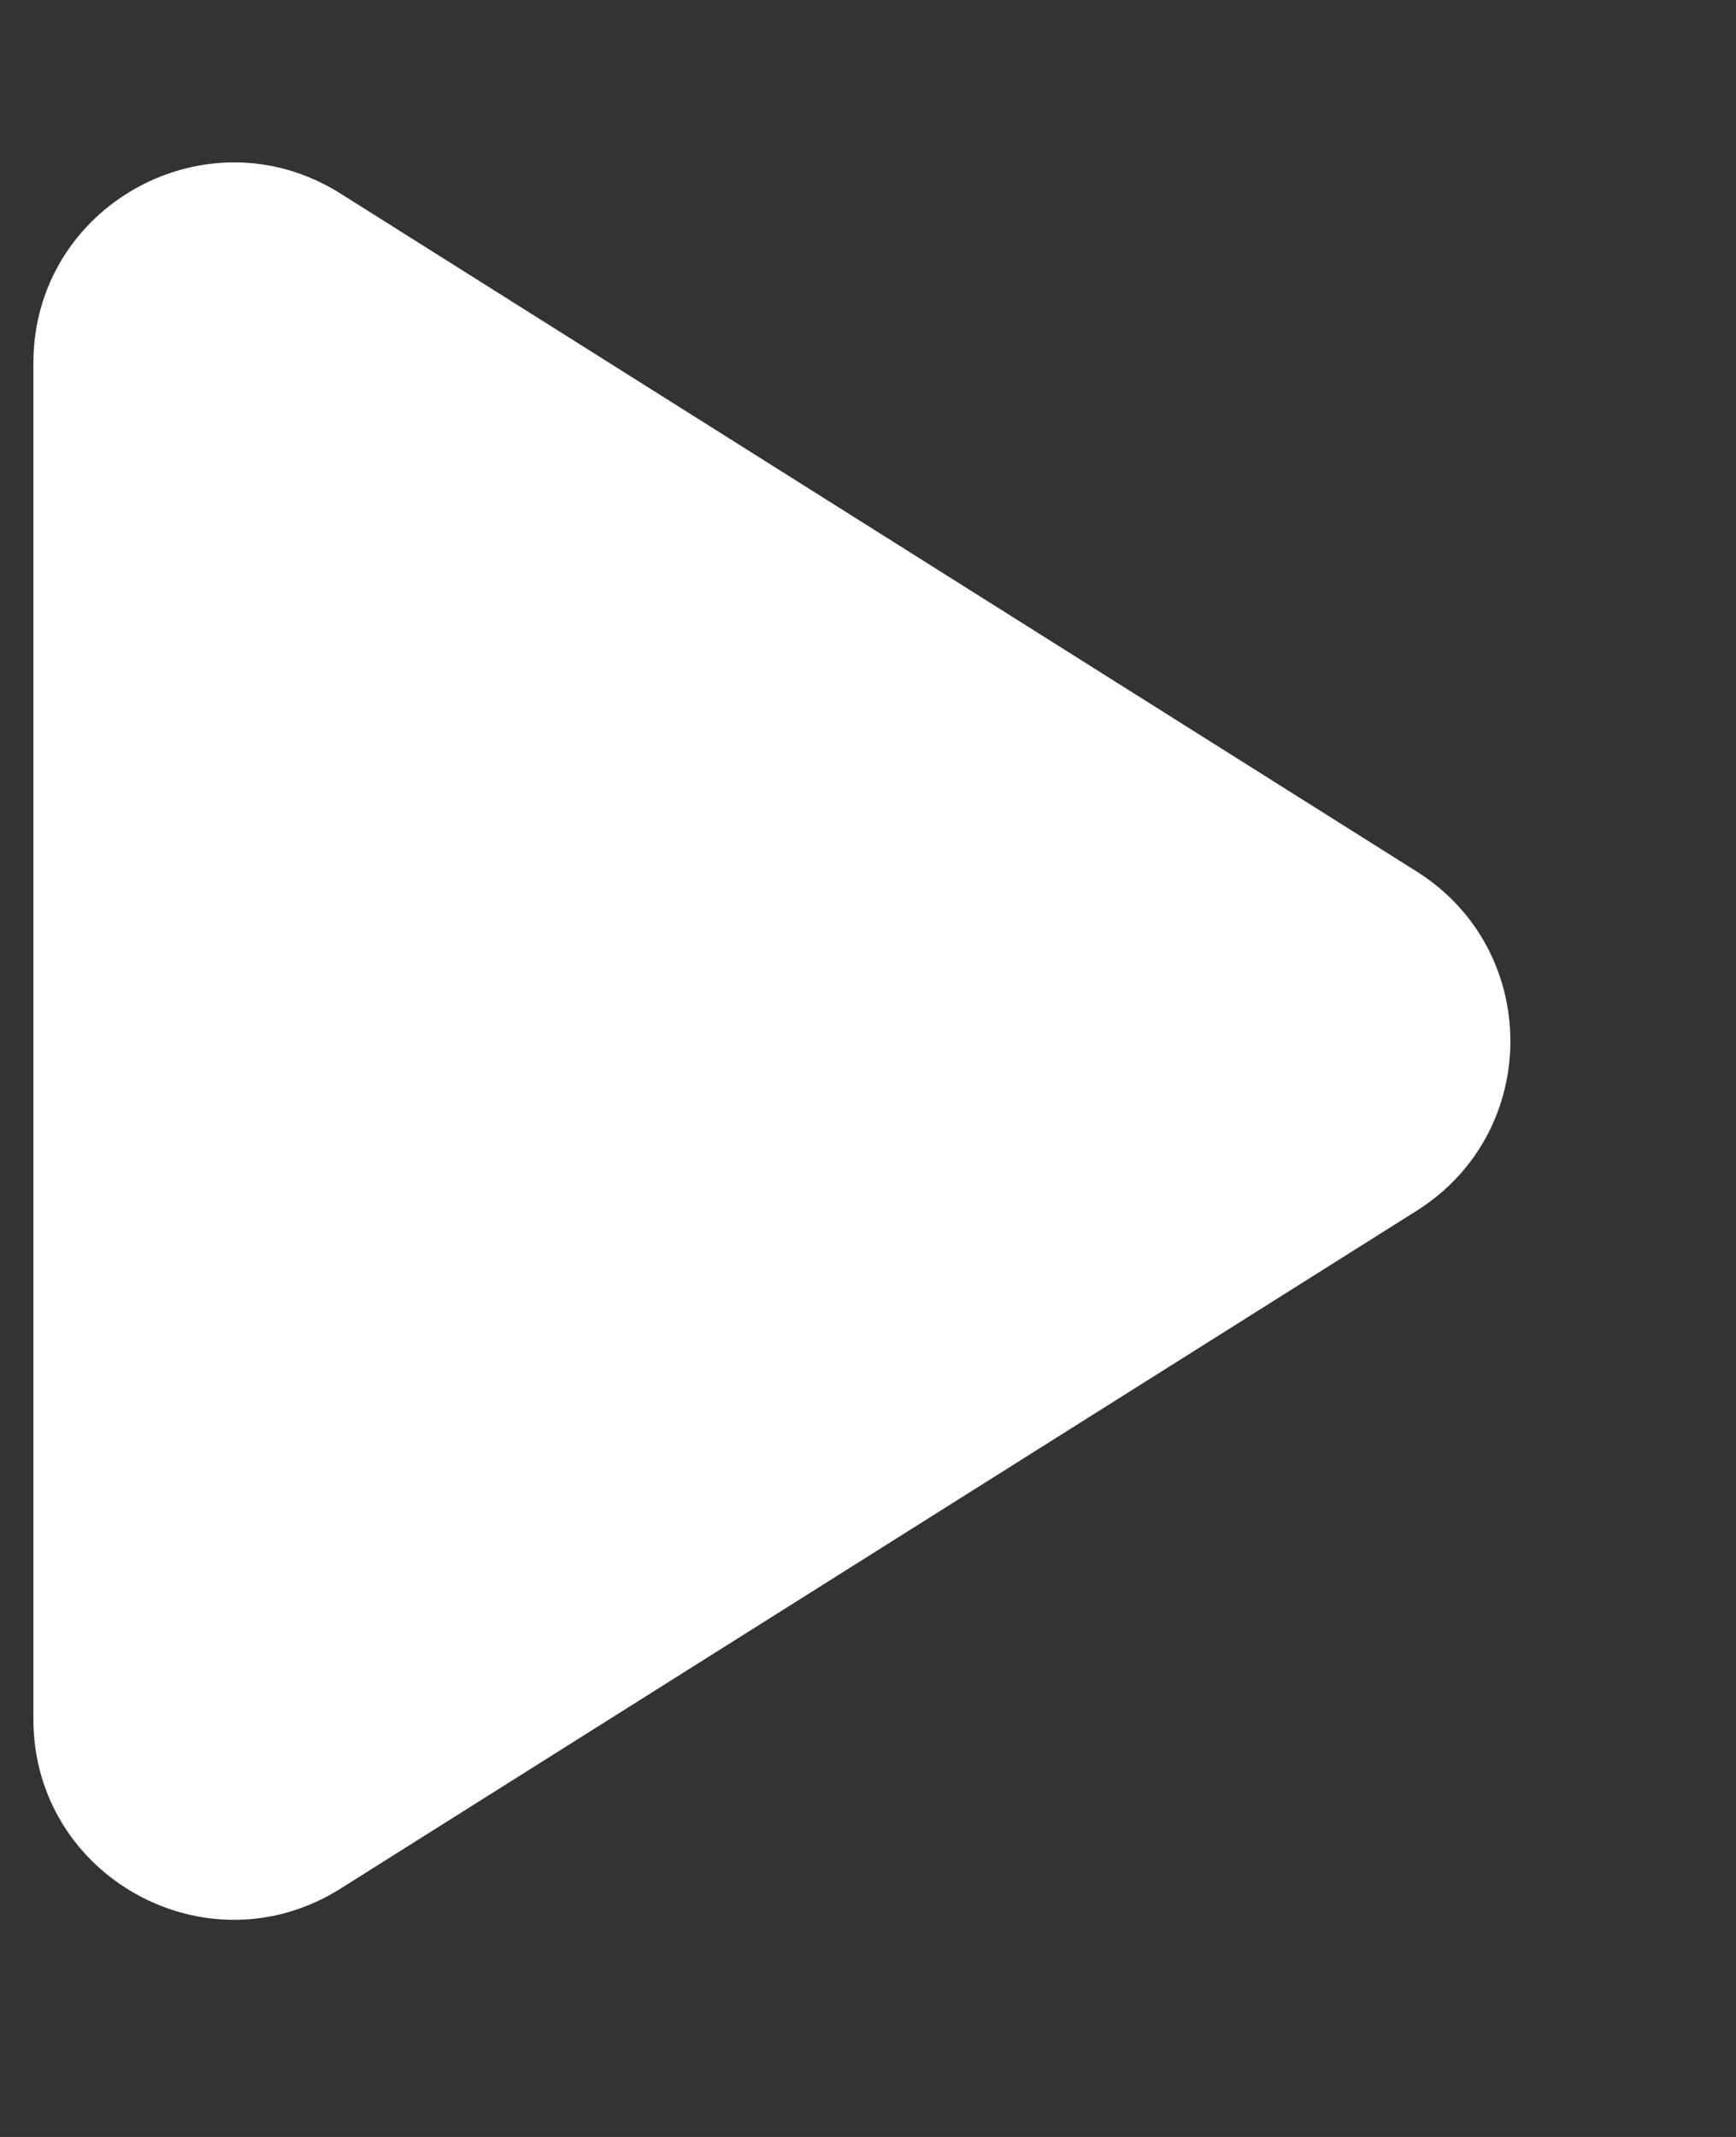 <svg width="26" height="32" viewBox="0 0 26 32" fill="none" xmlns="http://www.w3.org/2000/svg">
<rect x="0" y="0" width="26" height="32" fill="#333333" stroke="none"/>
<path d="M21.22 13.052C23.088 14.229 23.088 16.952 21.22 18.129L5.099 28.282C3.101 29.541 0.5 28.105 0.5 25.744L0.5 5.437C0.5 3.076 3.101 1.64 5.099 2.898L21.22 13.052Z" fill="white"/>
</svg>
